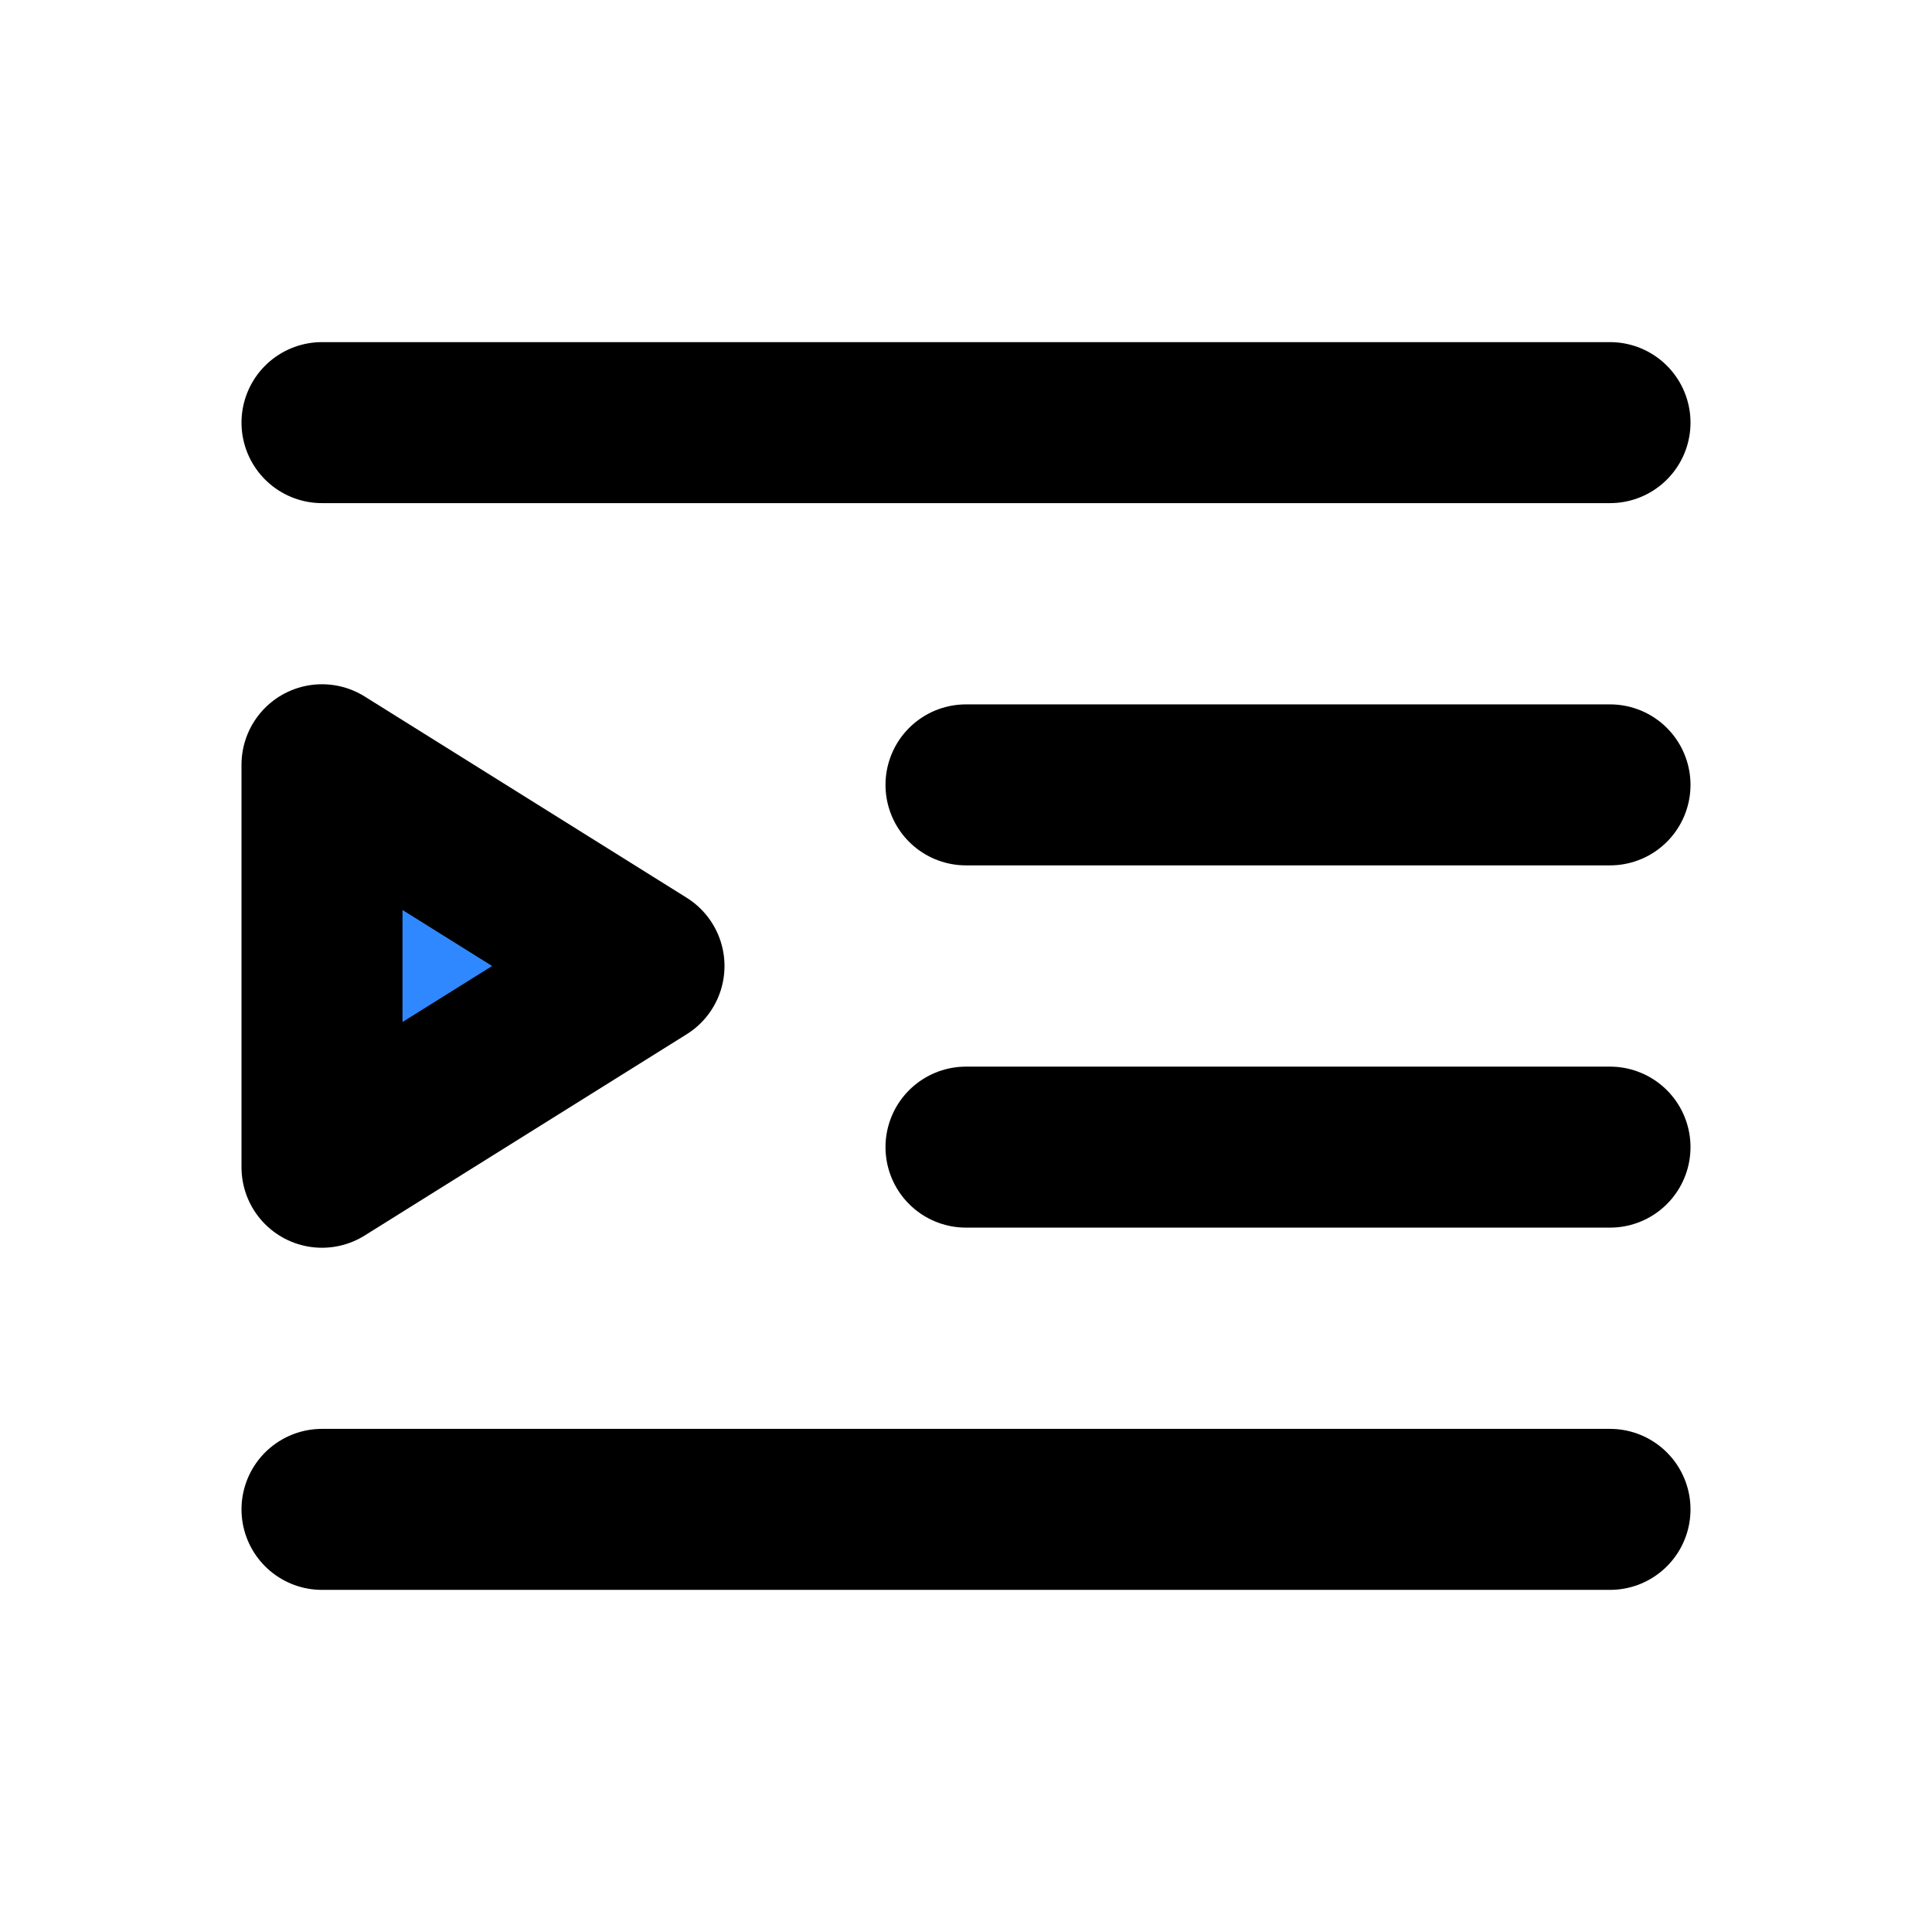 <svg width="48" height="48" viewBox="0 0 48 48" fill="none" xmlns="http://www.w3.org/2000/svg">
<path d="M8 10.5H40" stroke="black" stroke-width="4" stroke-linecap="round" stroke-linejoin="round"/>
<path d="M24 19.5H40" stroke="black" stroke-width="4" stroke-linecap="round" stroke-linejoin="round"/>
<path d="M24 28.5H40" stroke="black" stroke-width="4" stroke-linecap="round" stroke-linejoin="round"/>
<path d="M8 37.5H40" stroke="black" stroke-width="4" stroke-linecap="round" stroke-linejoin="round"/>
<path d="M8 19L16 24L8 29V19Z" fill="#2F88FF" stroke="black" stroke-width="4" stroke-linejoin="round"/>
</svg>